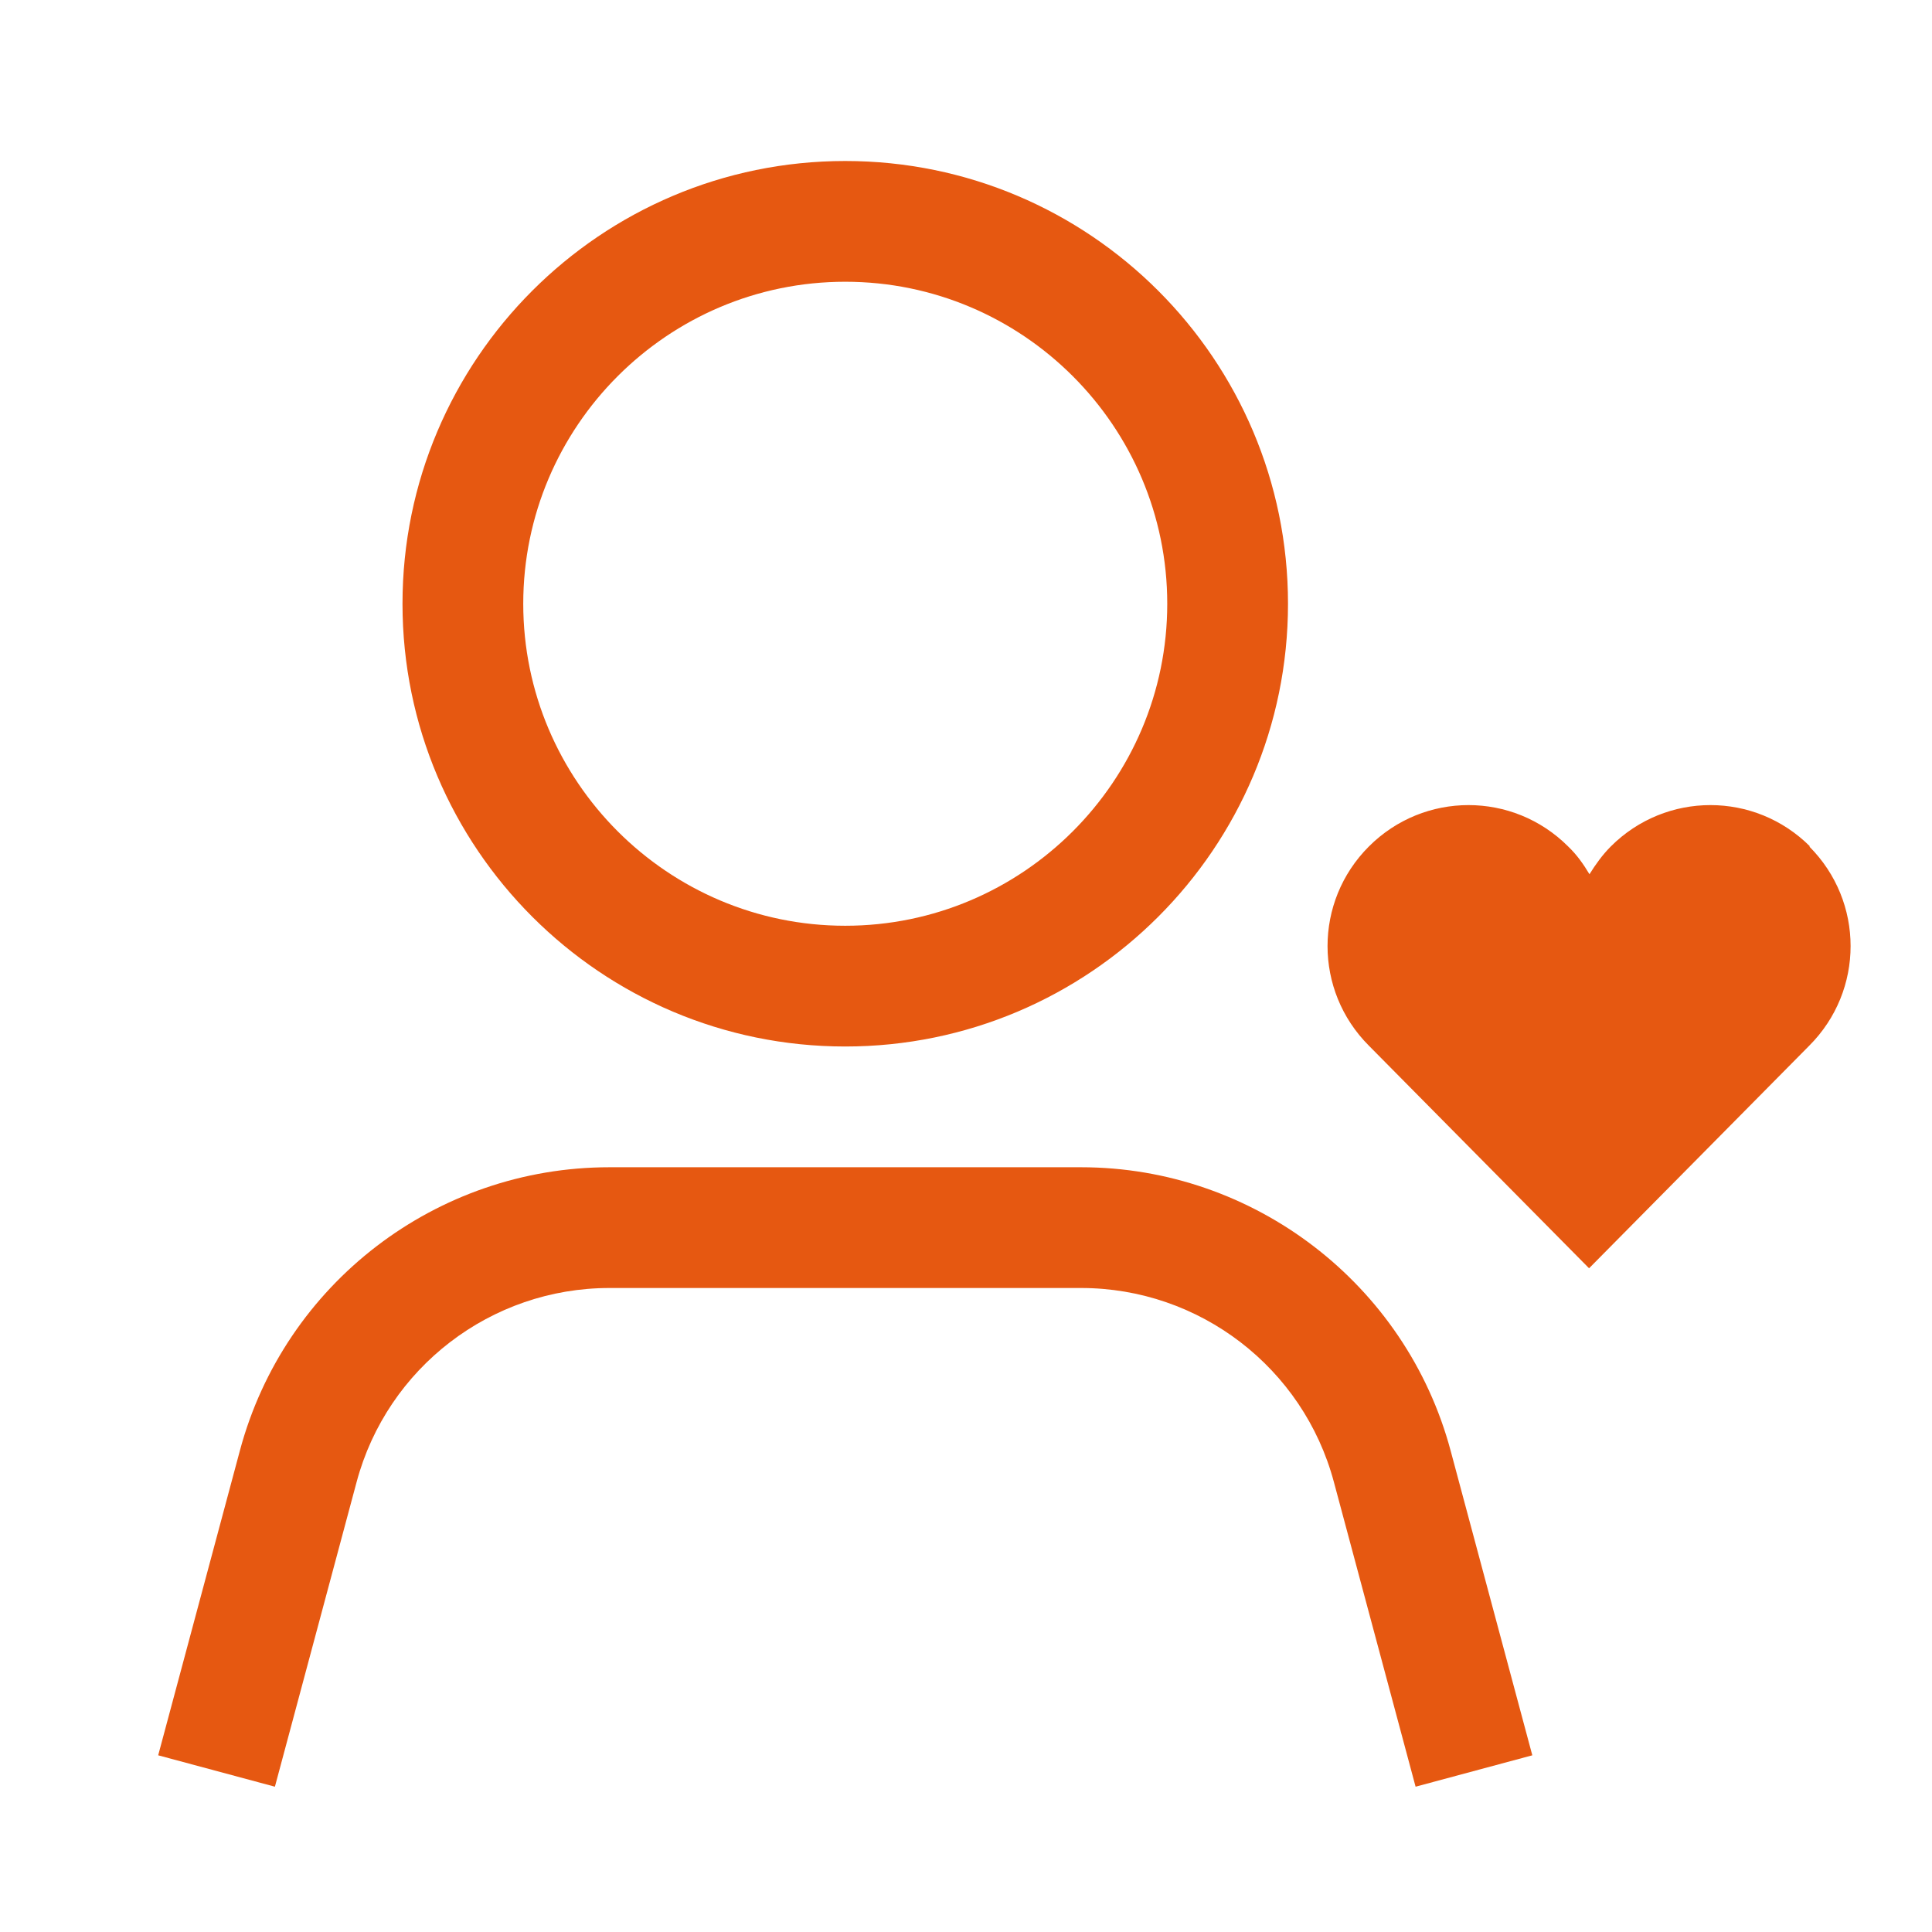 <svg width="24" height="24" viewBox="0 0 24 24" fill="none" xmlns="http://www.w3.org/2000/svg">
<path fill-rule="evenodd" clip-rule="evenodd" d="M10.5 13C7.465 13 5 10.535 5 7.5C5 4.465 7.465 2 10.5 2C13.535 2 16 4.465 16 7.5C16 10.535 13.535 13 10.5 13ZM10.5 3.5C8.295 3.5 6.5 5.295 6.5 7.5C6.5 9.705 8.295 11.5 10.5 11.5C12.705 11.5 14.5 9.705 14.5 7.5C14.5 5.295 12.705 3.5 10.5 3.5ZM17.585 22.195L16.57 18.41C16.19 16.99 14.9 16 13.43 16H7.57C6.1 16 4.81 16.99 4.43 18.41L3.415 22.195L1.965 21.805L2.98 18.02C3.535 15.945 5.42 14.5 7.57 14.5H13.43C15.575 14.5 17.465 15.95 18.02 18.02L19.035 21.805L17.585 22.195ZM20.01 10.515C20.695 9.83 21.8 9.83 22.485 10.515H22.475C23.16 11.2 23.16 12.305 22.475 12.99L19.74 15.755L17.005 12.99C16.32 12.305 16.32 11.2 17.005 10.515C17.69 9.83 18.795 9.83 19.48 10.515C19.59 10.62 19.67 10.735 19.745 10.86C19.82 10.74 19.905 10.62 20.01 10.515Z" fill="#E65811"/>
</svg>
